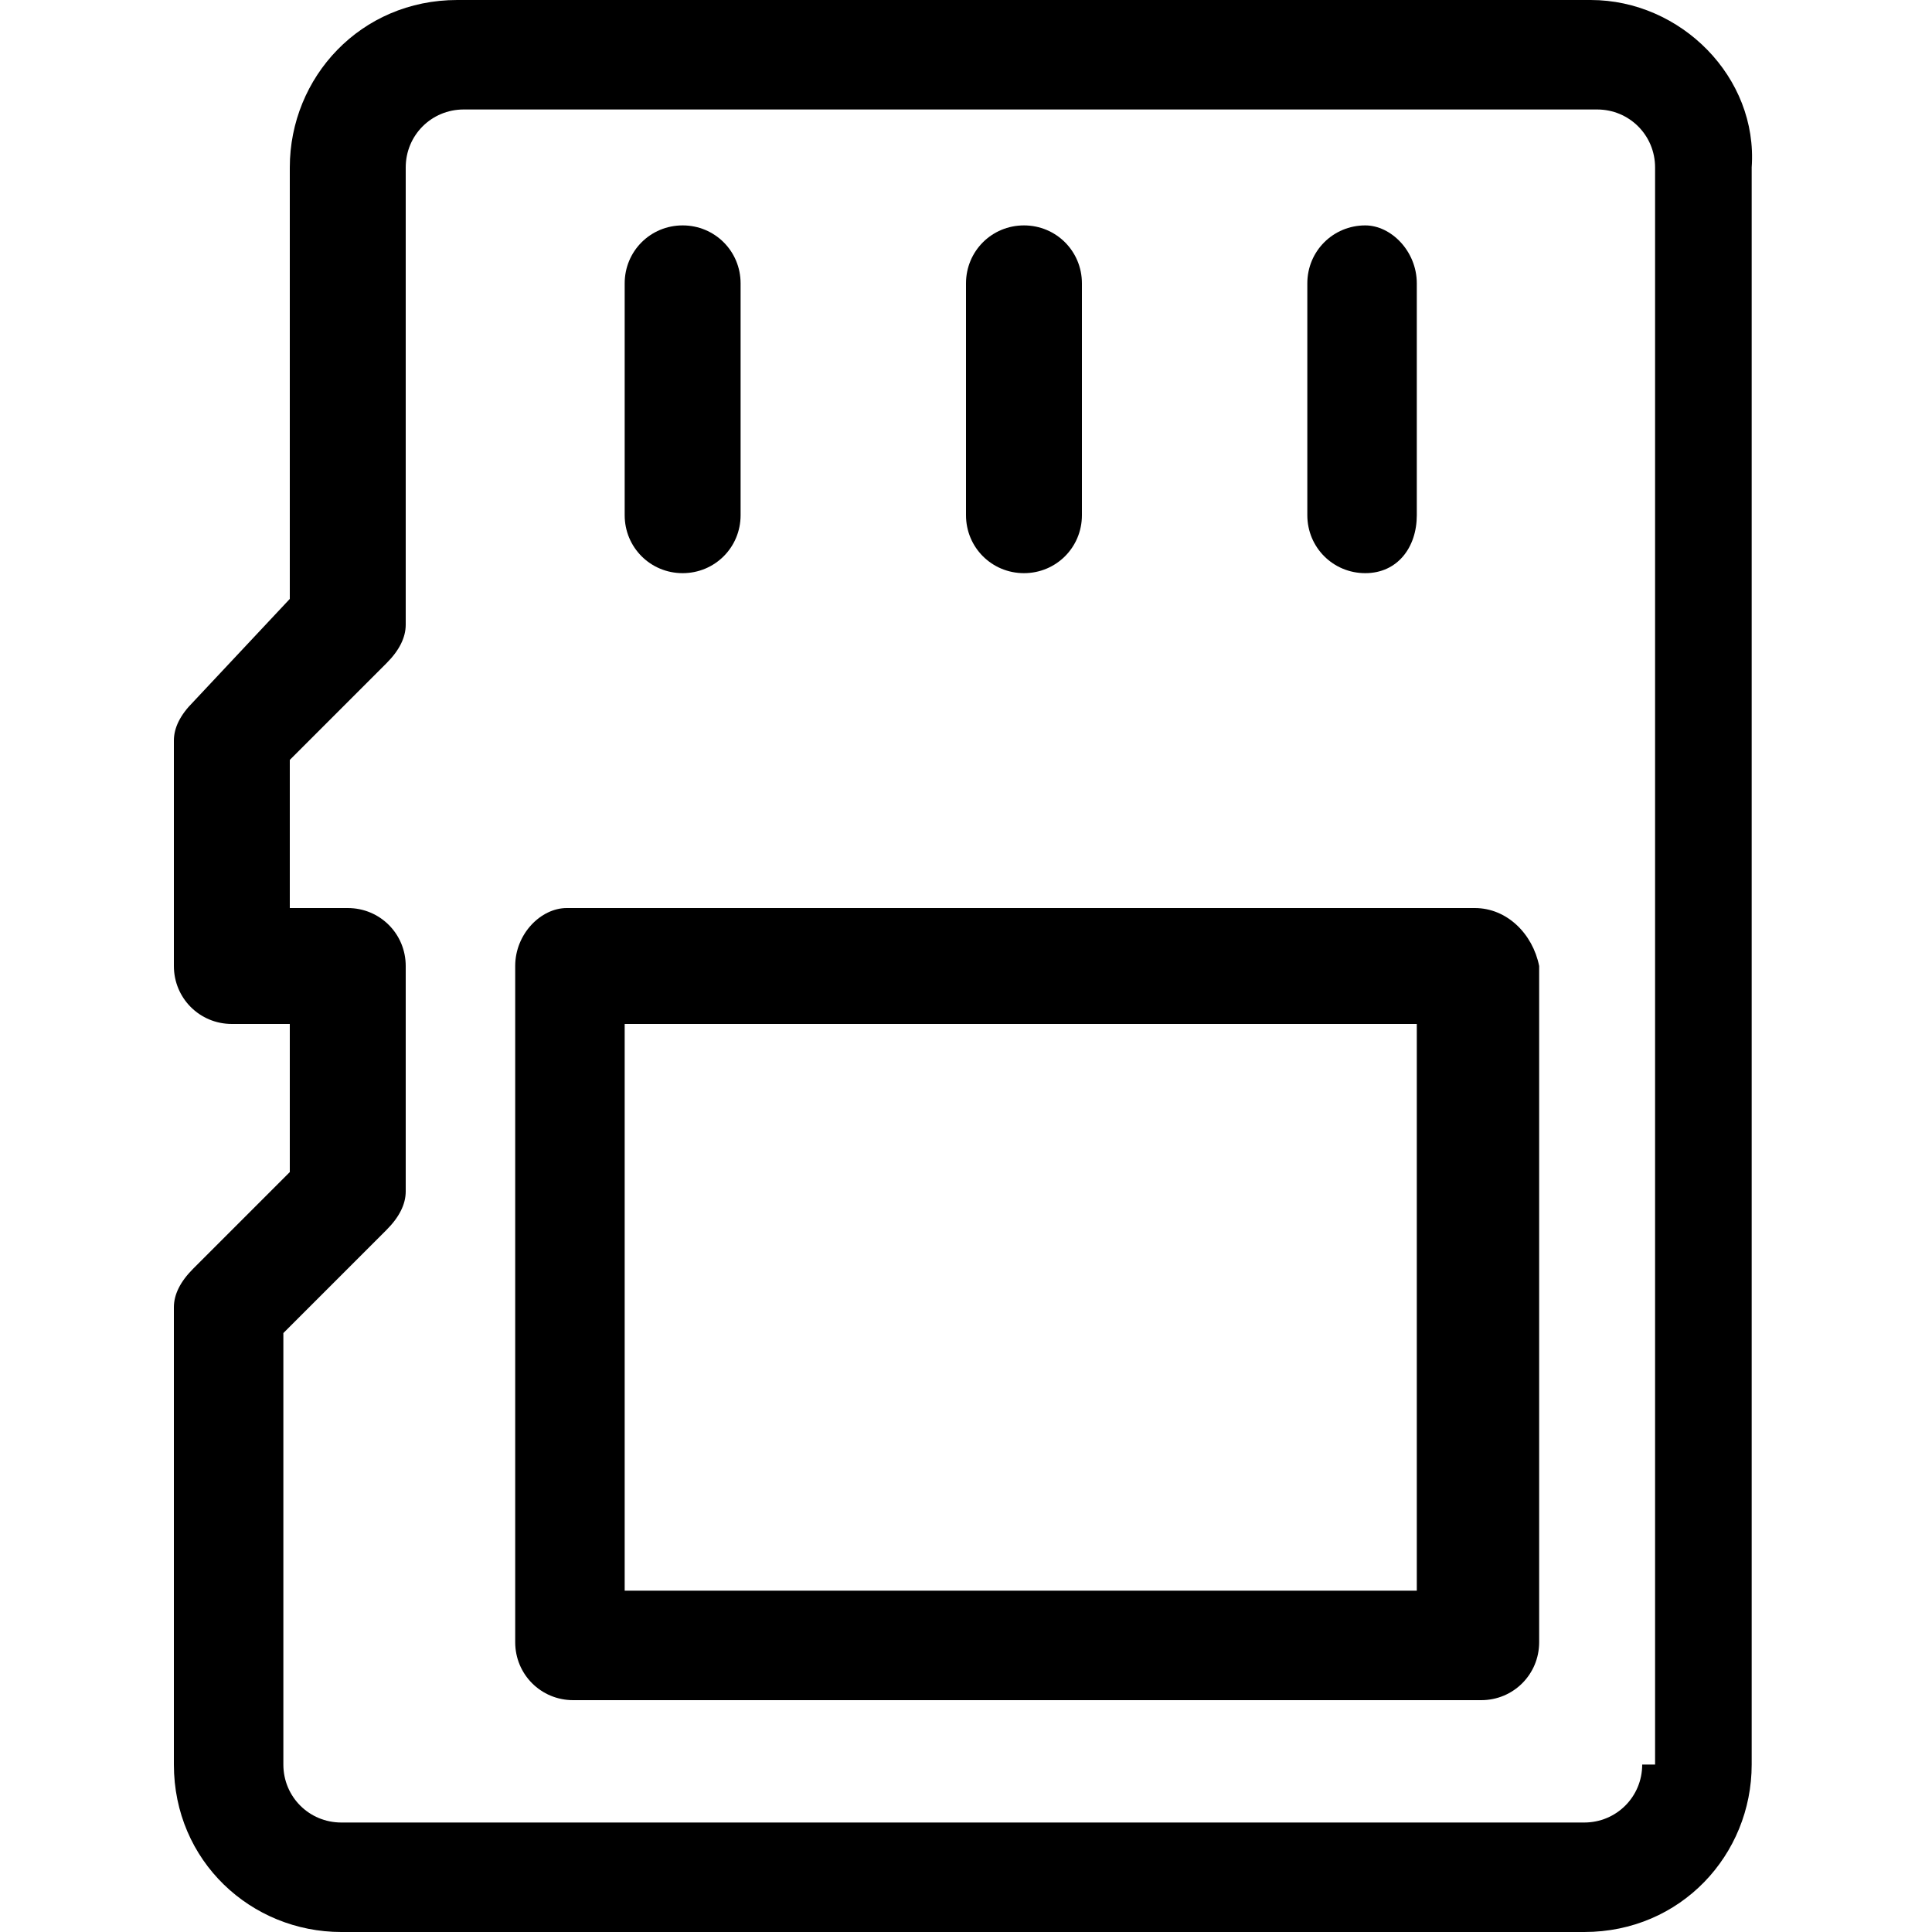 <?xml version="1.0" encoding="UTF-8"?>
<!-- Generator: Adobe Illustrator 27.0.1, SVG Export Plug-In . SVG Version: 6.00 Build 0)  -->
<svg xmlns="http://www.w3.org/2000/svg" xmlns:xlink="http://www.w3.org/1999/xlink" version="1.1" id="Capa_1" x="0px" y="0px" viewBox="0 0 30 30" style="enable-background:new 0 0 30 30;" xml:space="preserve">
<g>
	<g>
		<path d="M24.7,0H7.1C5.6,0,4.5,1.2,4.5,2.6v6.7L3,10.9c-0.2,0.2-0.3,0.4-0.3,0.6V15c0,0.5,0.4,0.9,0.9,0.9h0.9v2.3L3,19.7    c-0.2,0.2-0.3,0.4-0.3,0.6v7.1c0,1.5,1.2,2.6,2.6,2.6h19.3c1.5,0,2.6-1.2,2.6-2.6V2.6C27.3,1.2,26.1,0,24.7,0z M25.5,27.4    c0,0.5-0.4,0.9-0.9,0.9H5.3c-0.5,0-0.9-0.4-0.9-0.9v-6.7L6,19.1c0.2-0.2,0.3-0.4,0.3-0.6V15c0-0.5-0.4-0.9-0.9-0.9H4.5v-2.3    L6,10.3c0.2-0.2,0.3-0.4,0.3-0.6V2.6c0-0.5,0.4-0.9,0.9-0.9h17.6c0.5,0,0.9,0.4,0.9,0.9V27.4z"></path>
	</g>
</g>
<g>
	<g>
		<path d="M10.6,3.5c-0.5,0-0.9,0.4-0.9,0.9V8c0,0.5,0.4,0.9,0.9,0.9s0.9-0.4,0.9-0.9V4.4C11.5,3.9,11.1,3.5,10.6,3.5z"></path>
	</g>
</g>
<g>
	<g>
		<path d="M15.9,3.5c-0.5,0-0.9,0.4-0.9,0.9V8c0,0.5,0.4,0.9,0.9,0.9c0.5,0,0.9-0.4,0.9-0.9V4.4C16.8,3.9,16.4,3.5,15.9,3.5z"></path>
	</g>
</g>
<g>
	<g>
		<path d="M21.2,3.5c-0.5,0-0.9,0.4-0.9,0.9V8c0,0.5,0.4,0.9,0.9,0.9S22,8.5,22,8V4.4C22,3.9,21.6,3.5,21.2,3.5z"></path>
	</g>
</g>
<g>
	<g>
		<path d="M22.9,14.1H8.8C8.4,14.1,8,14.5,8,15v10.5c0,0.5,0.4,0.9,0.9,0.9h14.1c0.5,0,0.9-0.4,0.9-0.9V15    C23.8,14.5,23.4,14.1,22.9,14.1z M22,24.7H9.7v-8.8H22V24.7z"></path>
	</g>
</g>
</svg>
